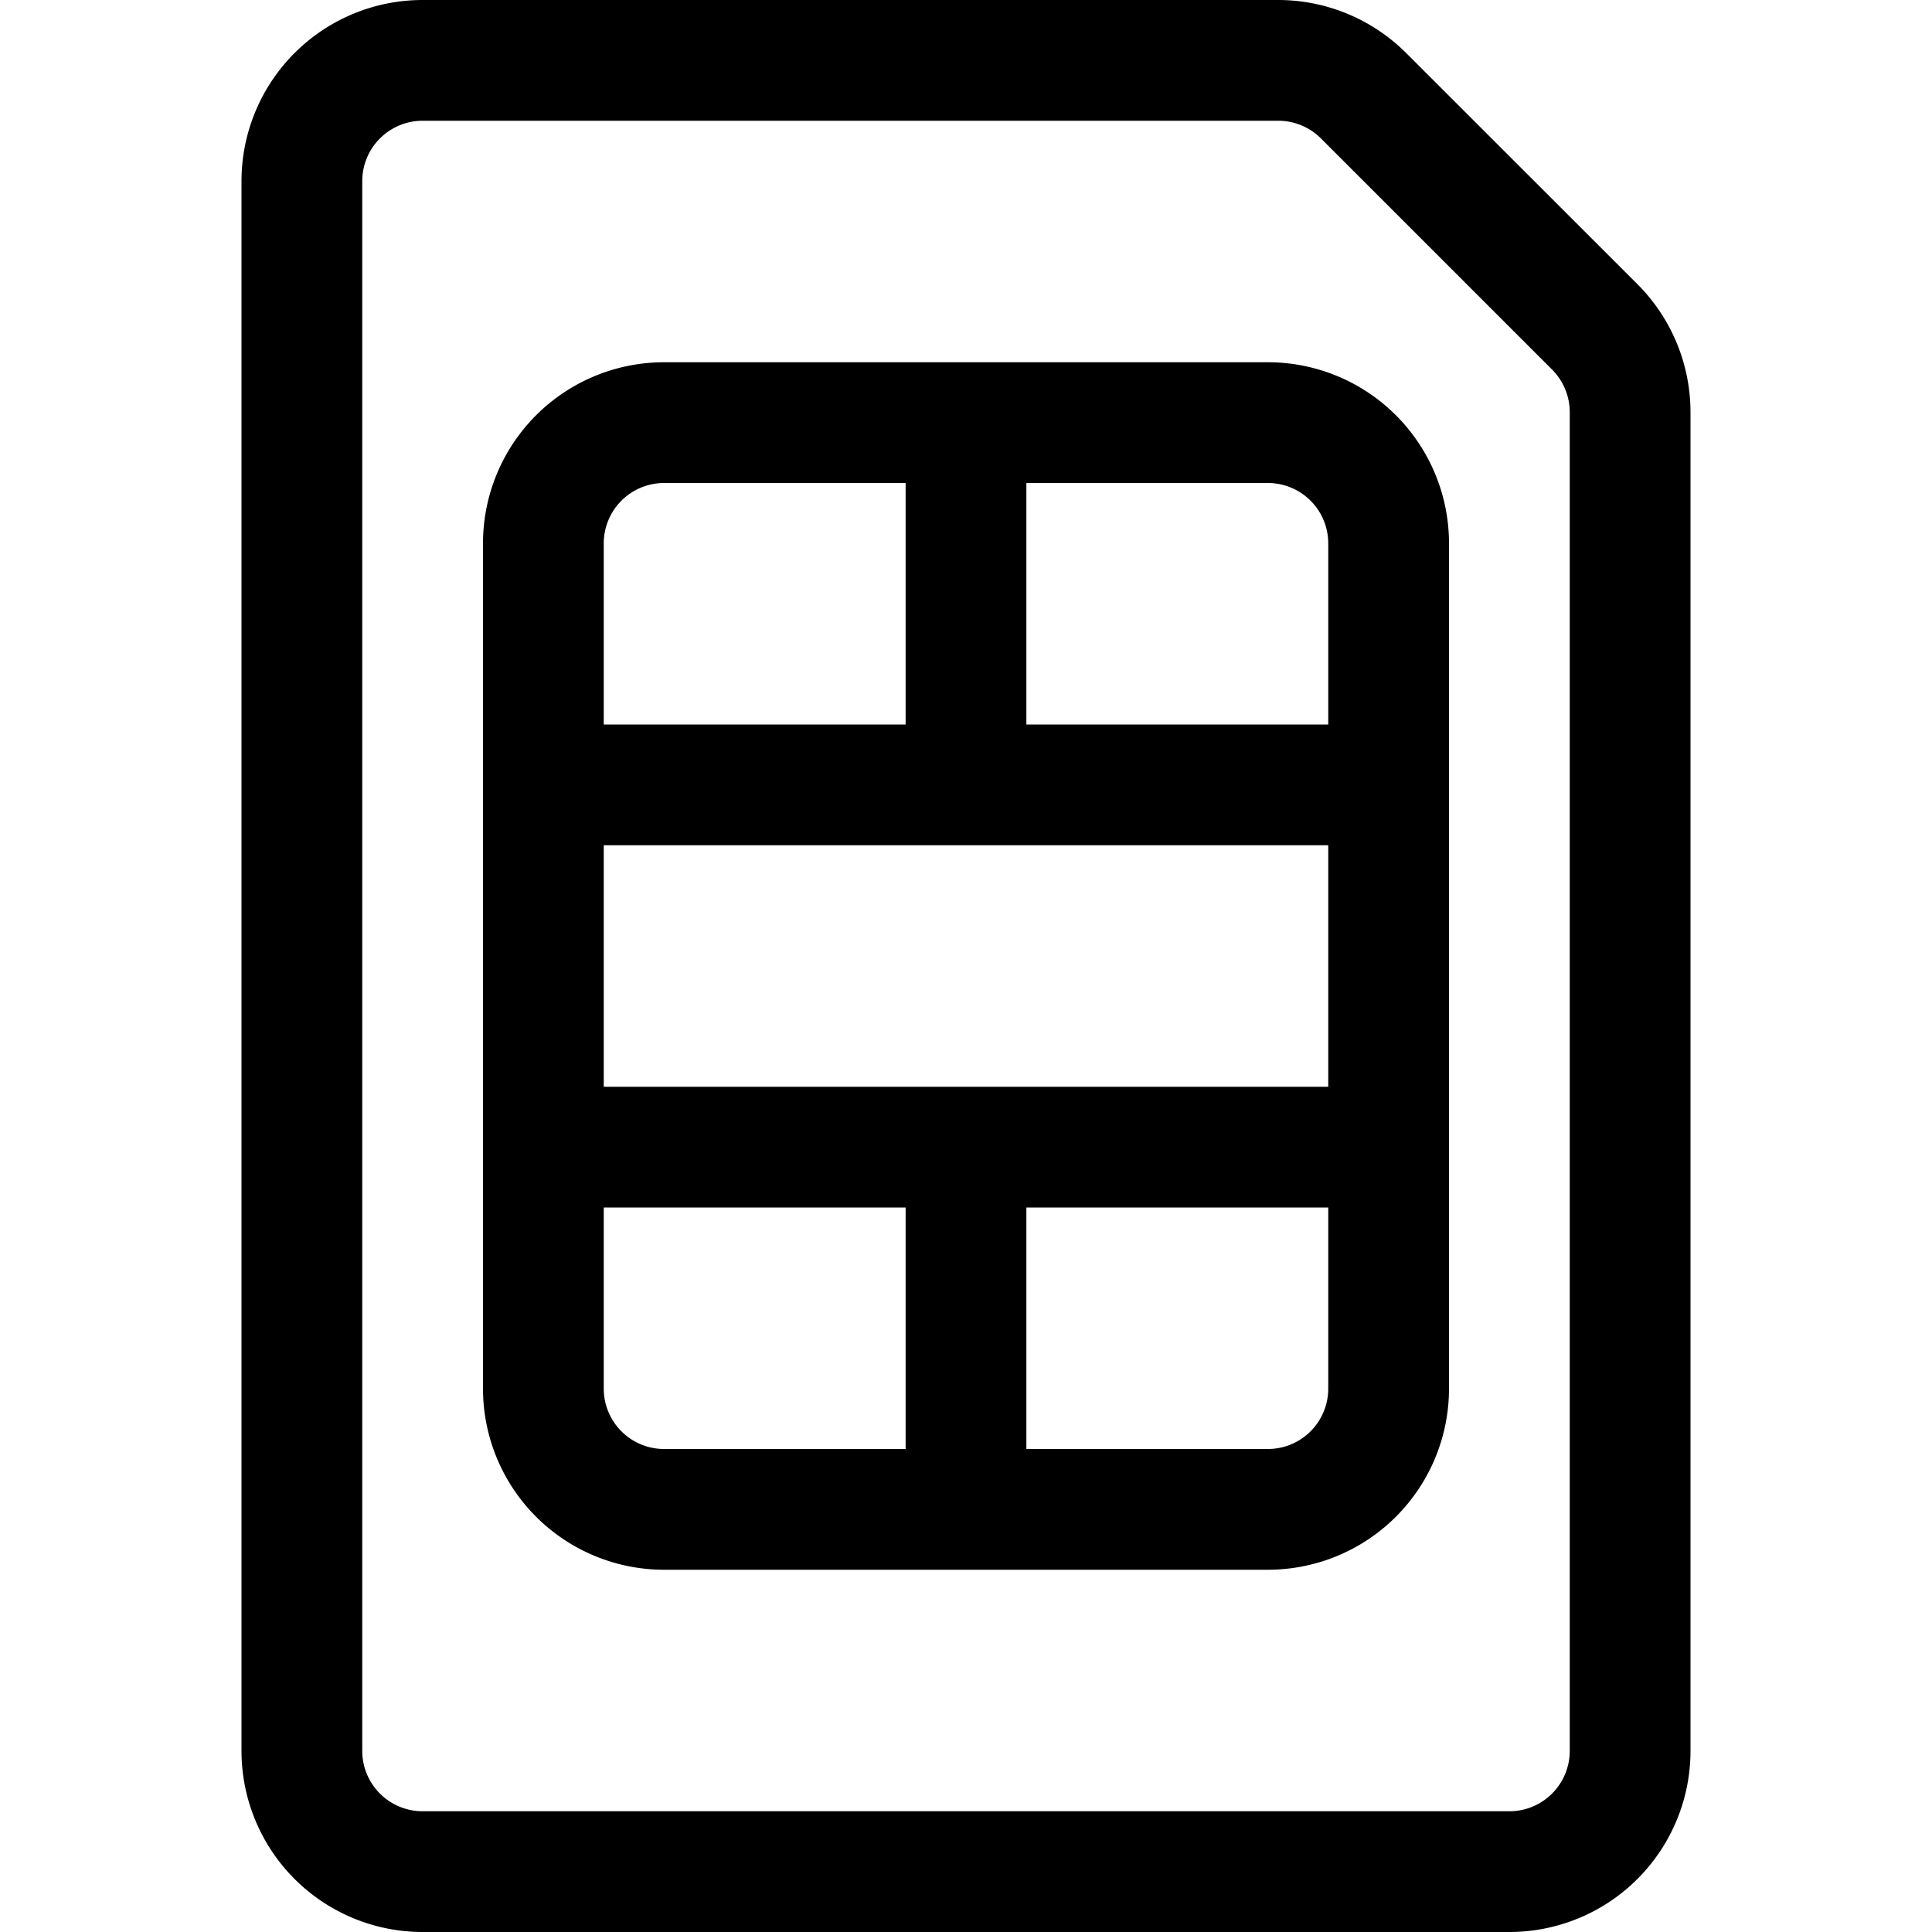 <svg xmlns="http://www.w3.org/2000/svg" width="1em" height="1em" viewBox="0 0 16 16" class="bi bi-sim" fill="currentColor"><path fill-rule="evenodd" d="M2 1.5A1.5 1.5 0 0 1 3.5 0h7.086a1.5 1.5 0 0 1 1.06.44l1.915 1.914A1.5 1.5 0 0 1 14 3.414V14.5a1.5 1.5 0 0 1-1.5 1.5h-9A1.5 1.5 0 0 1 2 14.5v-13zM3.5 1a.5.5 0 0 0-.5.5v13a.5.5 0 0 0 .5.5h9a.5.5 0 0 0 .5-.5V3.414a.5.5 0 0 0-.146-.353l-1.915-1.915A.5.5 0 0 0 10.586 1H3.5z"></path><path fill-rule="evenodd" d="M5.5 4a.5.5 0 0 0-.5.5V6h2.5V4h-2zm3 0v2H11V4.5a.5.5 0 0 0-.5-.5h-2zM11 7H5v2h6V7zm0 3H8.5v2h2a.5.5 0 0 0 .5-.5V10zm-3.5 2v-2H5v1.5a.5.5 0 0 0 .5.5h2zM4 4.5A1.5 1.5 0 0 1 5.5 3h5A1.5 1.5 0 0 1 12 4.5v7a1.5 1.5 0 0 1-1.5 1.5h-5A1.5 1.5 0 0 1 4 11.5v-7z"></path></svg>